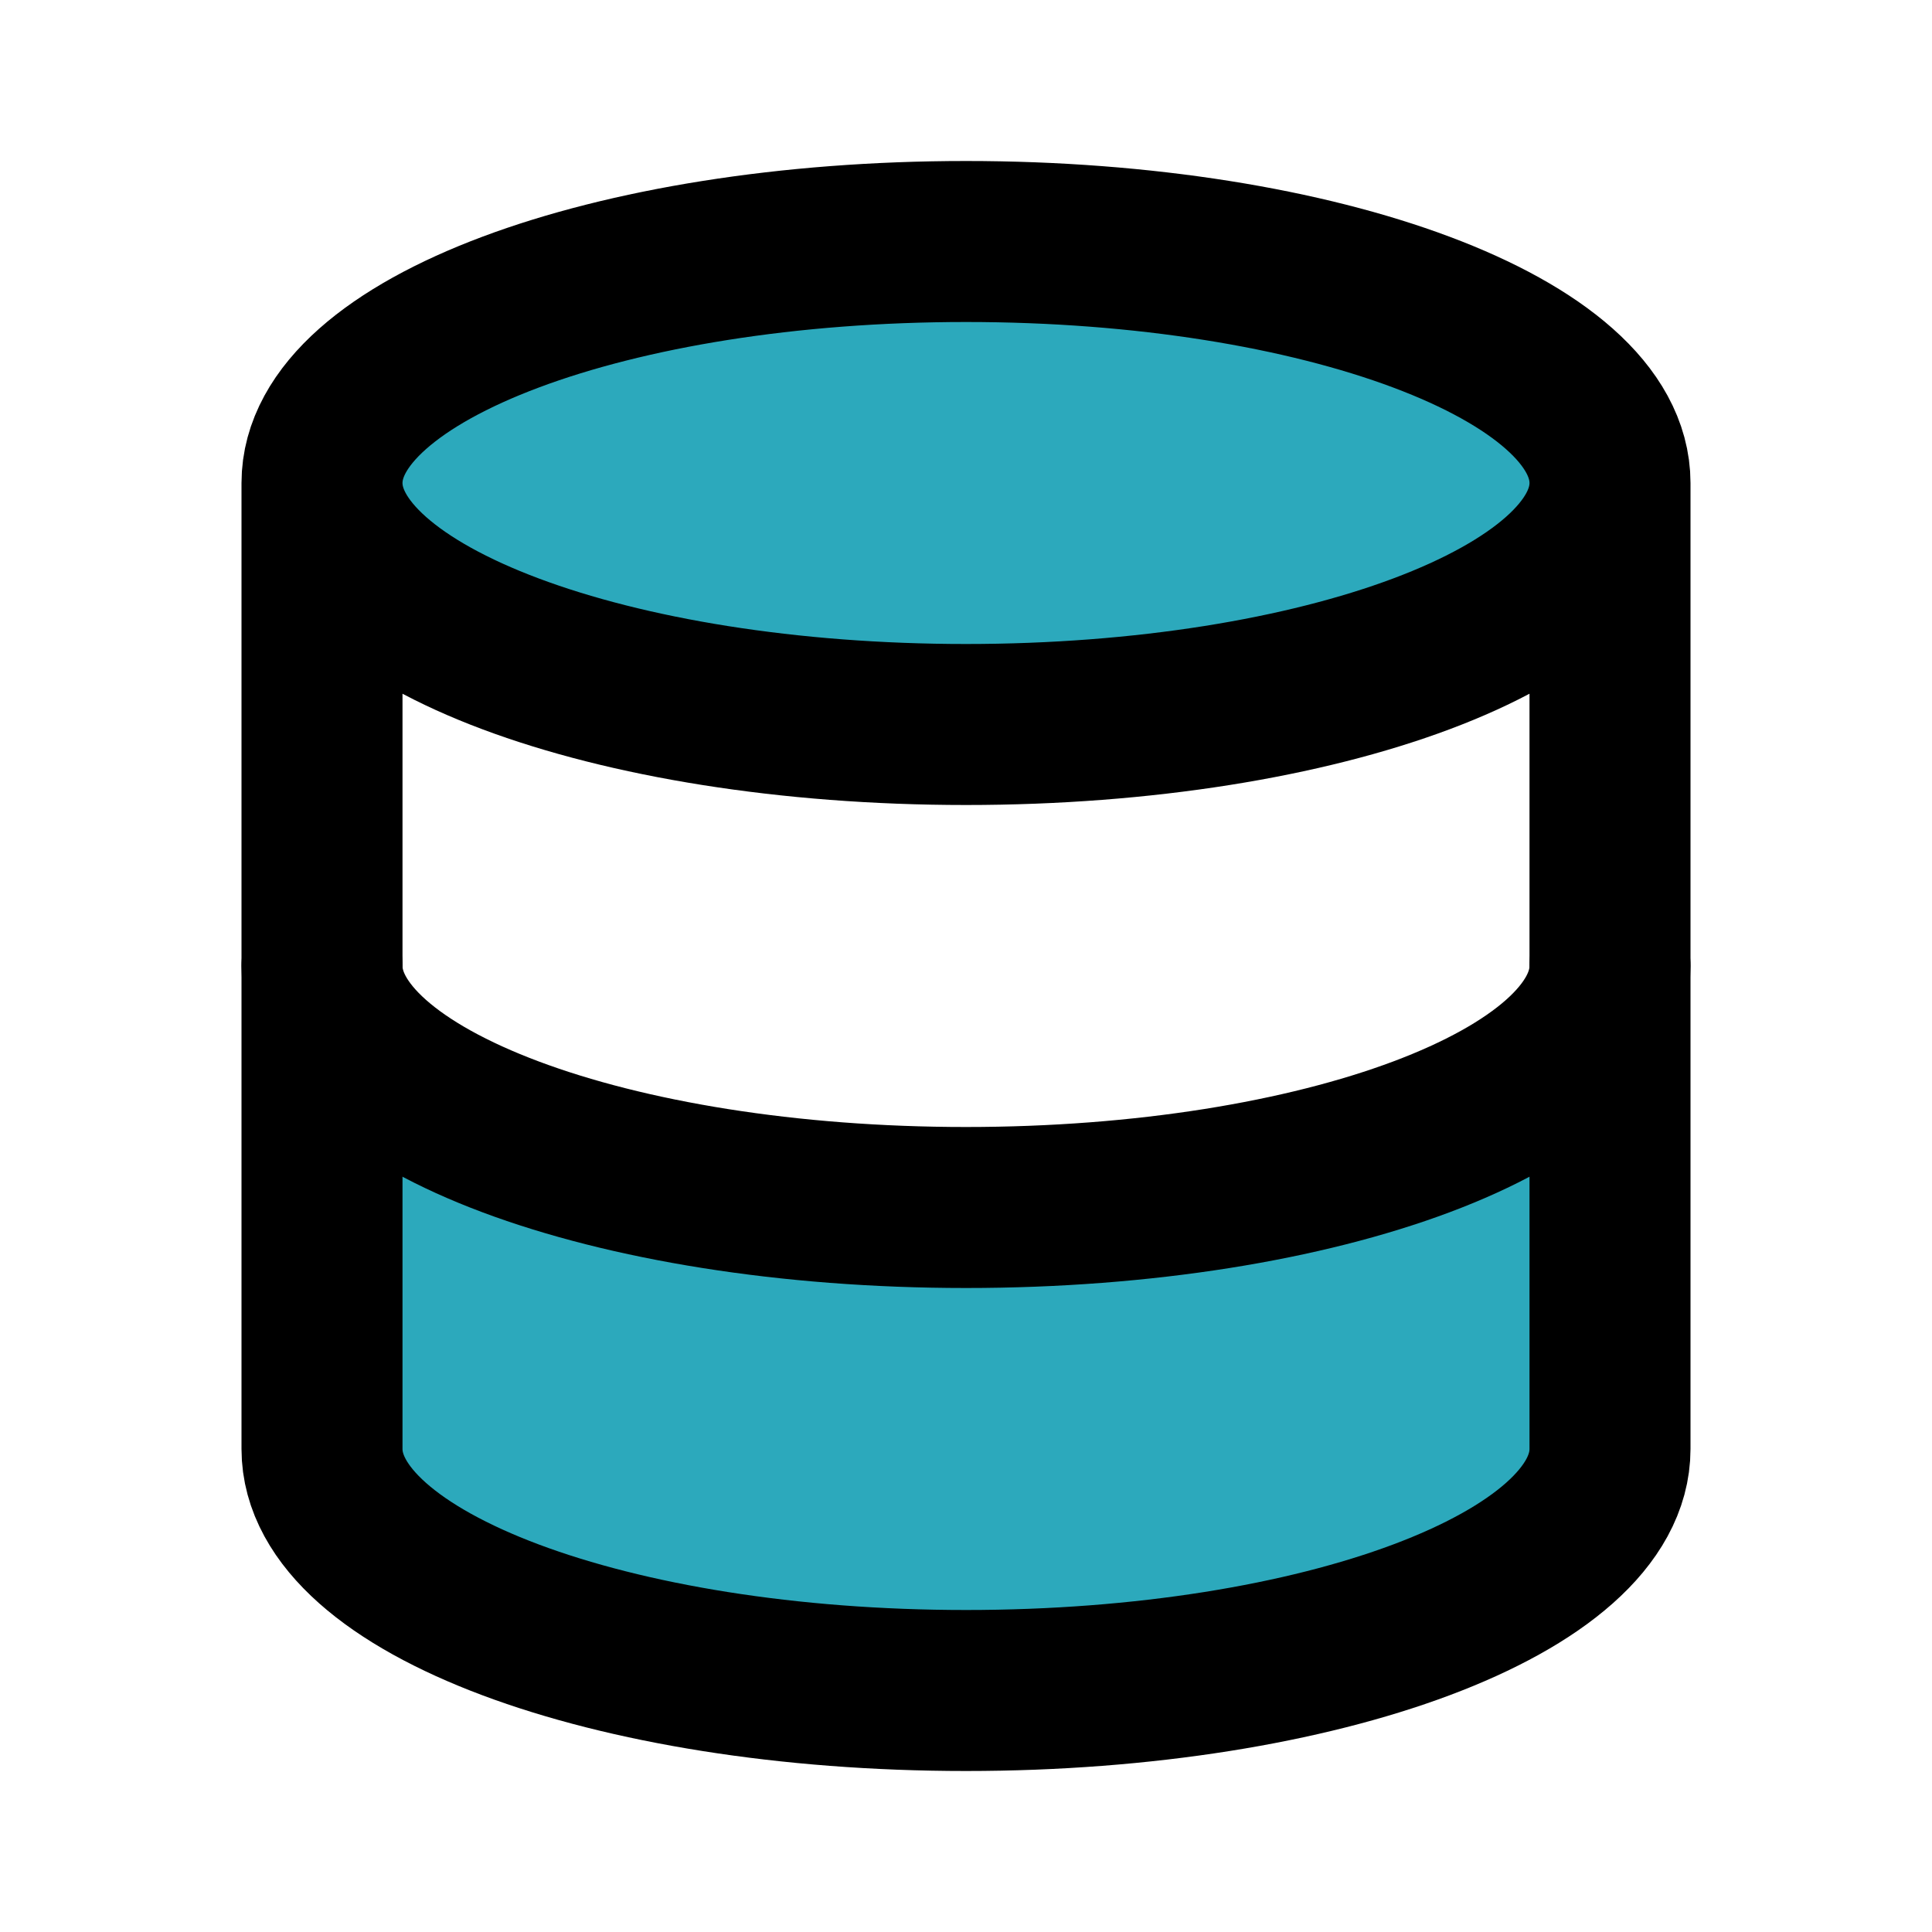 <?xml version="1.0" encoding="utf-8"?>
<svg fill="#000000" width="800px" height="800px" viewBox="0 0 24 24" id="database" data-name="Flat Line" xmlns="http://www.w3.org/2000/svg" class="icon flat-line"><path id="secondary" d="M4,6c0-1.66,3.58-3,8-3s8,1.34,8,3-3.58,3-8,3S4,7.66,4,6Zm8,9c-4.42,0-8-1.34-8-3v6c0,1.66,3.58,3,8,3s8-1.34,8-3V12C20,13.66,16.42,15,12,15Z" style="fill: rgb(44, 169, 188); stroke-width: 2;"></path><path id="primary" d="M4,12c0,1.66,3.58,3,8,3s8-1.34,8-3" style="fill: none; stroke: rgb(0, 0, 0); stroke-linecap: round; stroke-linejoin: round; stroke-width: 2;"></path><path id="primary-2" data-name="primary" d="M20,12h0v6c0,1.66-3.58,3-8,3s-8-1.34-8-3V12H4V6c0-1.66,3.58-3,8-3s8,1.34,8,3ZM12,3C7.58,3,4,4.34,4,6s3.58,3,8,3,8-1.34,8-3S16.42,3,12,3Z" style="fill: none; stroke: rgb(0, 0, 0); stroke-linecap: round; stroke-linejoin: round; stroke-width: 2;"></path></svg>
